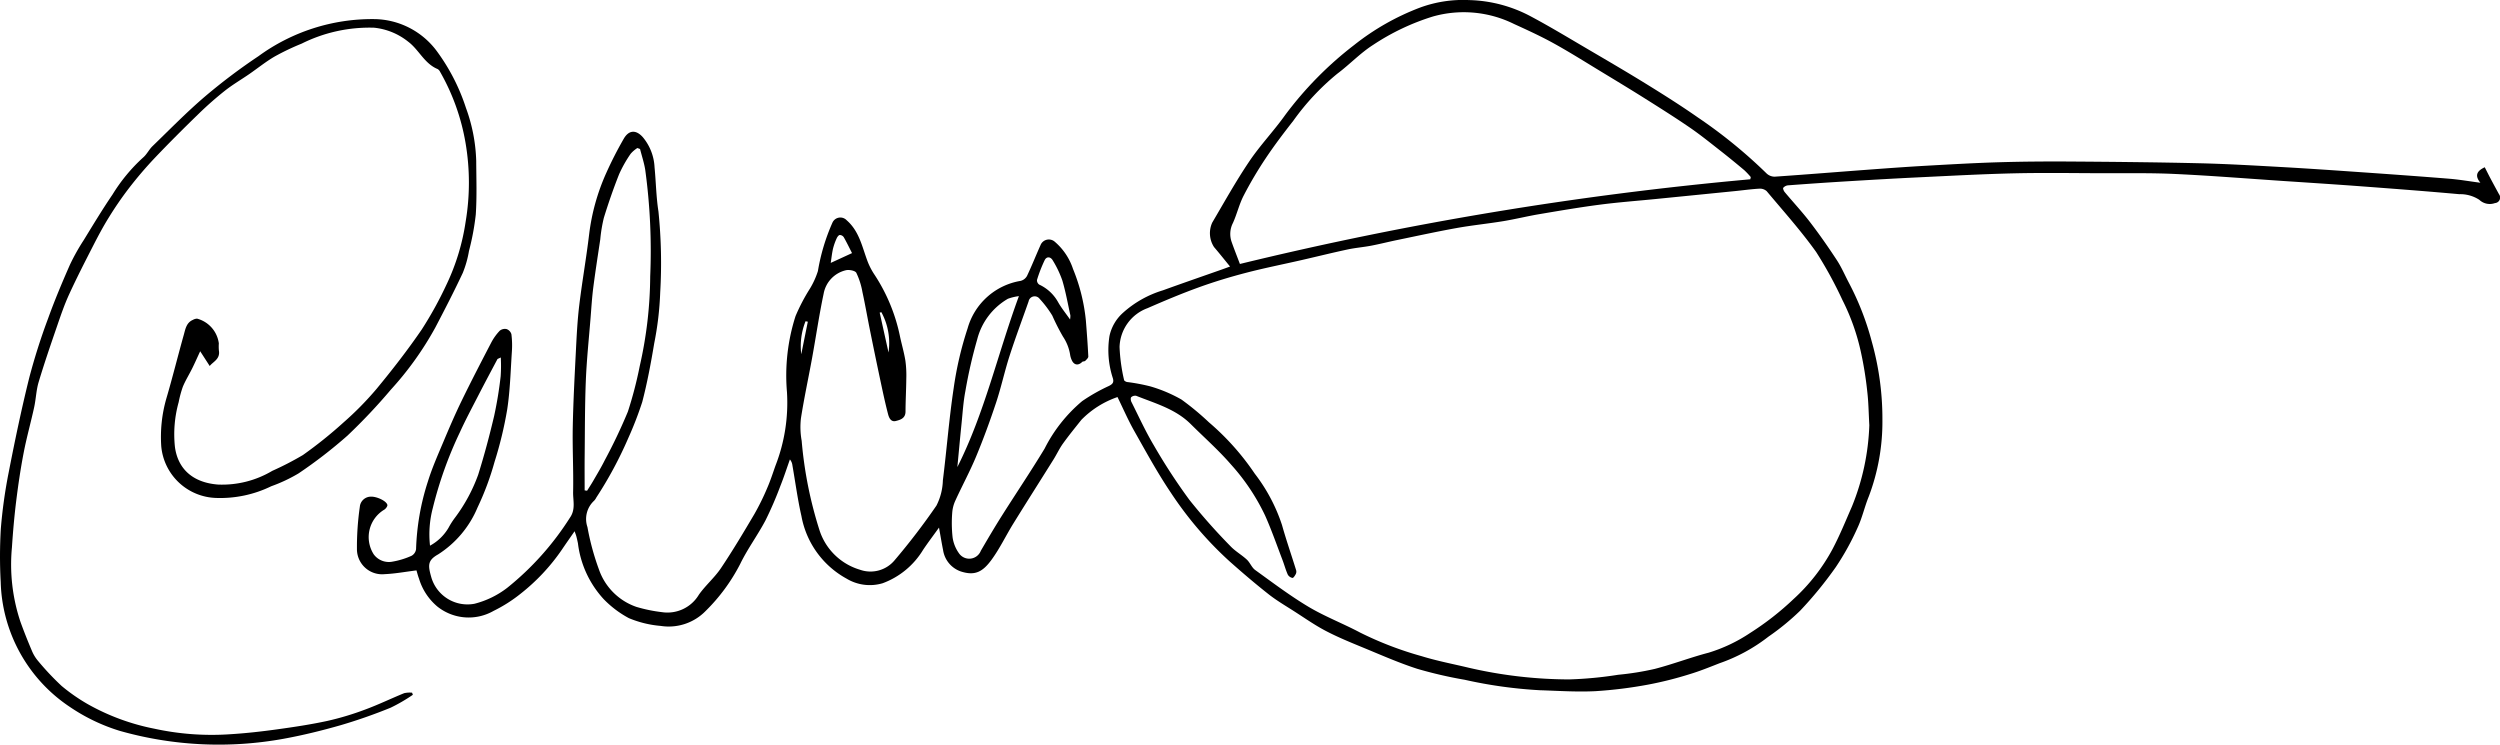 <svg height="68.702" viewBox="0 0 230.646 68.702" width="230.646" xmlns="http://www.w3.org/2000/svg"><path d="m113.485 24.593c-.535-.654-.998-1.237-1.481-1.802a2.348 2.348 0 0 1 -.164-2.256c1.116-1.896 2.189-3.824 3.417-5.646 1.008-1.496 2.273-2.816 3.32-4.288a32.938 32.938 0 0 1 6.362-6.453 22.685 22.685 0 0 1 6.069-3.447 11.555 11.555 0 0 1 4.501-.695 12.734 12.734 0 0 1 5.74 1.517c1.776.947 3.501 1.992 5.239 3.011 1.821 1.068 3.645 2.132 5.441 3.242 1.585.98 3.163 1.976 4.689 3.043a45.691 45.691 0 0 1 6.364 5.183 1.089 1.089 0 0 0 .749.298c2.901-.199 5.798-.436 8.698-.651 1.803-.134 3.607-.265 5.412-.366 2.246-.126 4.493-.255 6.741-.319 2.232-.063 4.466-.076 6.698-.06 3.885.028 7.771.066 11.655.158 2.489.059 4.977.205 7.464.343 2.385.133 4.768.297 7.15.463 2.799.195 5.597.394 8.394.619.939.076 1.872.238 2.893.373-.474-.578-.433-1.047.404-1.429.172.337.344.684.525 1.026.258.486.52.969.784 1.452a.514.514 0 0 1 -.372.828 1.398 1.398 0 0 1 -1.438-.302 3.227 3.227 0 0 0 -1.853-.52c-3.049-.275-6.103-.506-9.156-.734-2.38-.177-4.761-.329-7.143-.488-3.319-.222-6.636-.49-9.958-.644-2.283-.106-4.573-.06-6.861-.068-2.653-.009-5.307-.051-7.958.011-2.901.067-5.801.226-8.7.364-2.188.104-4.374.231-6.56.363q-2.796.169-5.59.38a.671.671 0 0 0 -.44.228c-.049.064.048.292.136.398.777.93 1.607 1.818 2.342 2.778.867 1.132 1.685 2.305 2.467 3.498.428.653.738 1.385 1.104 2.079a25.594 25.594 0 0 1 2.111 5.411 26.293 26.293 0 0 1 .988 7.226 19.472 19.472 0 0 1 -1.256 7.085c-.39.951-.607 1.977-1.044 2.902a24.15 24.15 0 0 1 -1.998 3.613 35.737 35.737 0 0 1 -3.294 4.028 22.555 22.555 0 0 1 -2.919 2.389 15.726 15.726 0 0 1 -4.522 2.458c-.929.365-1.857.741-2.812 1.025a33.282 33.282 0 0 1 -3.71.933 40.354 40.354 0 0 1 -4.915.616c-1.704.086-3.42-.032-5.129-.086a42.042 42.042 0 0 1 -6.934-.964 39.413 39.413 0 0 1 -4.375-1.011c-1.7-.549-3.343-1.276-4.998-1.958-1.164-.48-2.335-.958-3.449-1.541-1.006-.526-1.942-1.186-2.901-1.8-.798-.512-1.623-.993-2.366-1.577-1.217-.958-2.398-1.966-3.557-2.994a33.36 33.36 0 0 1 -5.466-6.377c-1.234-1.829-2.294-3.779-3.382-5.703-.56-.991-1.014-2.043-1.542-3.123a8.544 8.544 0 0 0 -3.329 2.097c-.576.723-1.162 1.442-1.701 2.192-.331.461-.571.985-.872 1.468-1.235 1.977-2.488 3.942-3.714 5.924-.681 1.102-1.242 2.287-2.003 3.328-.822 1.124-1.534 1.505-2.845 1.077a2.471 2.471 0 0 1 -1.629-1.978c-.128-.634-.232-1.273-.375-2.065-.541.753-1.025 1.391-1.47 2.055a7.318 7.318 0 0 1 -3.731 3.079 4.15 4.15 0 0 1 -3.332-.428 8.271 8.271 0 0 1 -4.16-5.775c-.35-1.539-.558-3.11-.83-4.666a1.051 1.051 0 0 0 -.232-.554c-.289.811-.553 1.631-.873 2.43a33.235 33.235 0 0 1 -1.381 3.196c-.722 1.365-1.655 2.623-2.328 4.009a16.928 16.928 0 0 1 -3.194 4.348 4.756 4.756 0 0 1 -4.149 1.376 9.694 9.694 0 0 1 -2.932-.716 9.417 9.417 0 0 1 -2.325-1.754 9.249 9.249 0 0 1 -2.375-5.158c-.045-.213-.091-.427-.147-.638-.035-.134-.089-.263-.16-.469-.412.596-.799 1.143-1.173 1.699a18.357 18.357 0 0 1 -3.799 4.059 13.45 13.45 0 0 1 -2.502 1.591 4.63 4.63 0 0 1 -5.198-.409 5.386 5.386 0 0 1 -1.685-2.572c-.105-.273-.173-.561-.232-.754-1.014.125-1.968.304-2.928.346a2.323 2.323 0 0 1 -2.564-2.26 26.131 26.131 0 0 1 .267-3.961 1.024 1.024 0 0 1 1.014-.928c.519-.027 1.432.382 1.526.758.03.121-.153.37-.299.449a2.951 2.951 0 0 0 -.959 4.115 1.729 1.729 0 0 0 1.746.67 7.227 7.227 0 0 0 1.747-.539.825.825 0 0 0 .413-.609 22.383 22.383 0 0 1 1.093-6.25c.385-1.243.918-2.442 1.423-3.644.535-1.274 1.081-2.547 1.685-3.789.88-1.81 1.808-3.598 2.738-5.384a4.87 4.87 0 0 1 .778-1.083.748.748 0 0 1 .636-.154.722.722 0 0 1 .443.473 8.361 8.361 0 0 1 .043 1.604c-.119 1.788-.163 3.59-.434 5.356a35.734 35.734 0 0 1 -1.167 4.825 25.817 25.817 0 0 1 -1.572 4.213 9.444 9.444 0 0 1 -3.63 4.314c-1.013.565-.932 1.053-.62 2.149a3.476 3.476 0 0 0 3.977 2.406 8.302 8.302 0 0 0 3.016-1.469 26.366 26.366 0 0 0 5.787-6.471c.542-.769.276-1.584.293-2.367.043-1.99-.071-3.983-.033-5.973.045-2.345.17-4.689.289-7.032.071-1.409.141-2.822.31-4.222.264-2.188.652-4.362.912-6.55a19.514 19.514 0 0 1 1.581-5.663 34.807 34.807 0 0 1 1.61-3.15c.472-.823 1.13-.849 1.753-.158a4.661 4.661 0 0 1 1.09 2.777c.133 1.36.148 2.737.36 4.084a46.824 46.824 0 0 1 .162 7.49 29.106 29.106 0 0 1 -.551 4.675c-.304 1.817-.64 3.636-1.106 5.417a32.613 32.613 0 0 1 -1.3 3.356 36.429 36.429 0 0 1 -2.945 5.47 1.128 1.128 0 0 1 -.203.288 2.293 2.293 0 0 0 -.608 2.422 23.27 23.27 0 0 0 1.059 3.907 5.586 5.586 0 0 0 3.456 3.458 13.989 13.989 0 0 0 2.36.486 3.376 3.376 0 0 0 3.405-1.607c.61-.867 1.449-1.575 2.038-2.452 1.089-1.623 2.091-3.306 3.085-4.99a22.319 22.319 0 0 0 1.178-2.392c.293-.668.517-1.366.76-2.054a15.993 15.993 0 0 0 1.067-6.812 17.928 17.928 0 0 1 .792-7.008 17.537 17.537 0 0 1 1.344-2.561 7.465 7.465 0 0 0 .719-1.592 18.447 18.447 0 0 1 1.341-4.468.8.8 0 0 1 1.312-.22c1.174 1.022 1.43 2.482 1.942 3.827a6.239 6.239 0 0 0 .649 1.23 16.321 16.321 0 0 1 2.337 5.7c.159.736.371 1.462.491 2.204a9.842 9.842 0 0 1 .083 1.649c-.009 1.013-.069 2.025-.072 3.038-.002.619-.462.764-.89.871-.461.116-.633-.297-.722-.636-.24-.921-.442-1.853-.64-2.784q-.529-2.488-1.033-4.982c-.236-1.165-.436-2.337-.691-3.498a6.786 6.786 0 0 0 -.565-1.773c-.11-.203-.683-.308-.985-.228a2.712 2.712 0 0 0 -2.026 2.147c-.415 1.962-.704 3.95-1.063 5.924-.34 1.864-.742 3.718-1.034 5.589a7.106 7.106 0 0 0 .068 2.069 37.558 37.558 0 0 0 1.664 8.31 5.588 5.588 0 0 0 3.707 3.583 2.9 2.9 0 0 0 3.177-.84 61.936 61.936 0 0 0 3.885-5.073 5.433 5.433 0 0 0 .593-2.32c.354-2.839.574-5.697.999-8.524a31.856 31.856 0 0 1 1.284-5.508 6.121 6.121 0 0 1 4.895-4.382.935.935 0 0 0 .586-.458c.443-.932.821-1.894 1.244-2.835a.827.827 0 0 1 1.328-.308 5.609 5.609 0 0 1 1.669 2.493 16.893 16.893 0 0 1 1.188 4.755c.088 1.108.172 2.217.226 3.327.006.132-.168.289-.286.405-.064.063-.217.036-.28.099-.33.333-.702.312-.922-.085a1.947 1.947 0 0 1 -.178-.504 4.209 4.209 0 0 0 -.67-1.746 19.605 19.605 0 0 1 -.986-1.939 9.823 9.823 0 0 0 -1.171-1.551.57.57 0 0 0 -1.017.244c-.589 1.678-1.215 3.345-1.76 5.037-.457 1.42-.769 2.887-1.239 4.302-.554 1.671-1.161 3.328-1.836 4.954-.575 1.384-1.293 2.709-1.918 4.074a3.207 3.207 0 0 0 -.293 1.137 12.107 12.107 0 0 0 .035 2.264 3.306 3.306 0 0 0 .584 1.46 1.148 1.148 0 0 0 2.023-.23c.627-1.075 1.258-2.149 1.922-3.201 1.312-2.078 2.688-4.116 3.959-6.218a13.879 13.879 0 0 1 3.467-4.383 16.708 16.708 0 0 1 2.462-1.396c.366-.179.478-.349.366-.723a8.316 8.316 0 0 1 -.31-3.884 3.986 3.986 0 0 1 1.23-2.129 9.715 9.715 0 0 1 3.703-2.09c1.787-.649 3.585-1.268 5.378-1.9.224-.079.446-.161.811-.293zm58.975 14.629c-.062-1.089-.071-2.088-.187-3.074a33.11 33.11 0 0 0 -.593-3.685 20.037 20.037 0 0 0 -1.705-4.792 37.63 37.63 0 0 0 -2.42-4.423c-1.398-1.959-3.016-3.763-4.565-5.613a.928.928 0 0 0 -.681-.228c-.733.04-1.462.145-2.193.218q-3.693.371-7.387.738c-1.715.171-3.436.298-5.144.521-1.865.244-3.722.561-5.577.875-1.112.188-2.21.462-3.323.645-1.425.235-2.867.377-4.288.632-1.84.331-3.667.731-5.498 1.109-.805.166-1.601.37-2.408.524-.714.136-1.444.192-2.155.344-1.426.306-2.842.658-4.264.984-1.715.392-3.442.734-5.143 1.178-1.464.382-2.918.823-4.34 1.338-1.596.578-3.164 1.238-4.72 1.918a3.936 3.936 0 0 0 -2.58 3.588 16.154 16.154 0 0 0 .417 3.043c.012.076.174.163.278.183a17.148 17.148 0 0 1 2.15.404 13.219 13.219 0 0 1 2.865 1.212 25.087 25.087 0 0 1 2.532 2.098 23.48 23.48 0 0 1 4.231 4.74 15.842 15.842 0 0 1 2.513 4.738c.394 1.402.874 2.78 1.305 4.173a.501.501 0 0 1 -.032.348c-.075.143-.219.371-.305.36a.631.631 0 0 1 -.434-.305c-.196-.44-.321-.911-.493-1.362-.521-1.361-.999-2.741-1.591-4.07a19.391 19.391 0 0 0 -3.15-4.721c-1.147-1.326-2.475-2.495-3.721-3.736-1.402-1.395-3.267-1.902-5.027-2.607a.534.534 0 0 0 -.462.128c-.071.07-.047.306.014.428.679 1.35 1.307 2.732 2.079 4.027a54.363 54.363 0 0 0 3.281 5.026 55.416 55.416 0 0 0 3.763 4.245c.446.478 1.045.81 1.528 1.258.299.277.452.73.773.961 1.614 1.164 3.209 2.371 4.915 3.39 1.52.907 3.198 1.546 4.765 2.38a31.917 31.917 0 0 0 5.682 2.18c1.414.436 2.877.715 4.32 1.06a41.454 41.454 0 0 0 9.279 1.082 35.526 35.526 0 0 0 4.529-.429 25.751 25.751 0 0 0 3.373-.541c1.672-.433 3.294-1.057 4.965-1.494a14.503 14.503 0 0 0 3.83-1.82 26.134 26.134 0 0 0 4.008-3.129 17.264 17.264 0 0 0 3.579-4.577c.682-1.282 1.228-2.637 1.812-3.97a21.794 21.794 0 0 0 1.601-7.503zm-10.98-22.68.043-.208a7.171 7.171 0 0 0 -.6-.635c-.727-.61-1.462-1.212-2.209-1.796-.924-.723-1.837-1.463-2.803-2.126-1.335-.916-2.706-1.78-4.076-2.643-1.347-.848-2.709-1.673-4.07-2.498-1.466-.888-2.917-1.805-4.417-2.634-1.186-.656-2.424-1.224-3.659-1.786a10.461 10.461 0 0 0 -7.483-.696 21.391 21.391 0 0 0 -5.527 2.624c-1.186.756-2.174 1.815-3.308 2.661a22.376 22.376 0 0 0 -4.06 4.346c-.886 1.129-1.755 2.276-2.55 3.468a35.655 35.655 0 0 0 -2.026 3.433c-.411.796-.614 1.697-.985 2.516a2.219 2.219 0 0 0 -.13 1.728c.238.678.504 1.347.772 2.057a320.519 320.519 0 0 1 47.087-7.812zm-102.433-2.796-.244-.09a2.812 2.812 0 0 0 -.62.532 11.511 11.511 0 0 0 -1.068 1.892c-.522 1.315-.986 2.657-1.403 4.009a13.597 13.597 0 0 0 -.332 1.995c-.221 1.481-.454 2.96-.645 4.445-.118.92-.174 1.849-.248 2.774-.154 1.93-.359 3.858-.438 5.791-.094 2.307-.083 4.619-.108 6.928-.012 1.073-.002 2.146-.002 3.22l.225.032c.186-.298.382-.591.557-.895.366-.636.748-1.264 1.074-1.92a49.44 49.44 0 0 0 2.131-4.48 36.43 36.43 0 0 0 1.094-4.2 38.183 38.183 0 0 0 .967-8.289 55.179 55.179 0 0 0 -.457-9.809c-.103-.655-.318-1.292-.481-1.937zm-19.374 36.596a4.43 4.43 0 0 0 1.706-1.647 7.15 7.15 0 0 1 .61-.951 15.215 15.215 0 0 0 2.128-3.948c.561-1.792 1.045-3.611 1.476-5.439a36.342 36.342 0 0 0 .597-3.642 14.016 14.016 0 0 0 .012-1.736c-.214.108-.292.121-.314.163-.603 1.136-1.208 2.271-1.796 3.415-.569 1.107-1.156 2.208-1.672 3.34a36.357 36.357 0 0 0 -2.49 6.973 9.475 9.475 0 0 0 -.257 3.471zm48.652-7.253c2.52-4.997 3.714-10.436 5.678-15.768a4.661 4.661 0 0 0 -1.016.244 6.055 6.055 0 0 0 -2.828 3.734 44.816 44.816 0 0 0 -1.098 4.802c-.187.972-.247 1.969-.348 2.956-.138 1.344-.26 2.688-.389 4.032zm10.397-13.614a1.911 1.911 0 0 0 .03-.377c-.238-1.078-.43-2.169-.744-3.225a9.437 9.437 0 0 0 -.875-1.838c-.194-.349-.562-.41-.754-.032a12.867 12.867 0 0 0 -.708 1.828.486.486 0 0 0 .203.424 3.823 3.823 0 0 1 1.748 1.626c.289.515.67.979 1.1 1.594zm-20.116-6.124c-.219-.429-.473-.958-.762-1.467a.459.459 0 0 0 -.375-.204c-.117.025-.232.198-.289.331a5.428 5.428 0 0 0 -.329.937c-.097.426-.141.865-.209 1.308zm2.709 5.452-.157.037.815 3.678a5.967 5.967 0 0 0 -.658-3.715zm-7.391 3.875.604-2.998-.209-.042a6.135 6.135 0 0 0 -.395 3.04z"/><path d="m38.09 64.1a15.491 15.491 0 0 1 -2.049 1.191 48.267 48.267 0 0 1 -4.569 1.602c-1.747.502-3.521.94-5.309 1.265a33.425 33.425 0 0 1 -15.101-.726 17.077 17.077 0 0 1 -4.604-2.204 14.3 14.3 0 0 1 -6.392-11.521 43.085 43.085 0 0 1 .008-4.895 45.976 45.976 0 0 1 .74-5.294c.565-2.901 1.171-5.798 1.884-8.666a56.696 56.696 0 0 1 1.74-5.474c.602-1.673 1.294-3.317 2.01-4.946a19.371 19.371 0 0 1 1.278-2.281c.864-1.41 1.718-2.828 2.649-4.194a15.719 15.719 0 0 1 2.816-3.413c.348-.289.553-.744.882-1.062 1.6-1.548 3.159-3.145 4.849-4.588a54.194 54.194 0 0 1 4.916-3.705 17.791 17.791 0 0 1 10.642-3.427 7.288 7.288 0 0 1 5.888 3.05 18.345 18.345 0 0 1 2.621 5.148 15.415 15.415 0 0 1 .946 4.889c.009 1.65.07 3.305-.041 4.947a23.42 23.42 0 0 1 -.627 3.359 9.533 9.533 0 0 1 -.575 2.031c-.799 1.702-1.662 3.376-2.536 5.042a29.565 29.565 0 0 1 -4.098 5.723 52.936 52.936 0 0 1 -3.998 4.235 43.56 43.56 0 0 1 -4.51 3.485 14.377 14.377 0 0 1 -2.527 1.19 10.742 10.742 0 0 1 -5.076 1.079 5.24 5.24 0 0 1 -5.068-4.74 12.832 12.832 0 0 1 .461-4.409c.577-1.958 1.066-3.942 1.618-5.908.146-.522.235-1.111.834-1.369a.867.867 0 0 1 .39-.117 2.732 2.732 0 0 1 2.007 2.283 4.268 4.268 0 0 0 .006.658c.139.807-.562 1.041-.846 1.431l-.88-1.363c-.309.665-.513 1.131-.739 1.585-.282.567-.62 1.109-.862 1.691a9.969 9.969 0 0 0 -.384 1.421 11.009 11.009 0 0 0 -.344 4.141c.287 2.105 1.746 3.293 3.977 3.461a9.052 9.052 0 0 0 5.003-1.265 27.959 27.959 0 0 0 2.823-1.457 39.993 39.993 0 0 0 3.747-3.006 29.005 29.005 0 0 0 3.048-3.096c1.462-1.771 2.877-3.59 4.173-5.484a34.531 34.531 0 0 0 2.287-4.153 20.353 20.353 0 0 0 1.76-5.782 21.768 21.768 0 0 0 -.014-7.312 19.922 19.922 0 0 0 -2.34-6.52.59.59 0 0 0 -.23-.26c-1.224-.503-1.721-1.782-2.719-2.527a5.997 5.997 0 0 0 -3.146-1.287 14.009 14.009 0 0 0 -6.676 1.468 22.46 22.46 0 0 0 -2.505 1.196c-.817.477-1.559 1.081-2.341 1.62-.744.513-1.53.97-2.237 1.529a31.706 31.706 0 0 0 -2.429 2.138c-1.38 1.34-2.744 2.699-4.069 4.093a36.345 36.345 0 0 0 -2.361 2.769 31.807 31.807 0 0 0 -1.847 2.687c-.529.85-1.001 1.738-1.457 2.63-.758 1.482-1.519 2.964-2.212 4.477-.44.96-.782 1.968-1.126 2.969-.585 1.701-1.17 3.403-1.686 5.125-.223.745-.244 1.548-.411 2.313-.307 1.409-.7 2.801-.972 4.216-.285 1.478-.504 2.972-.689 4.466-.175 1.414-.297 2.837-.391 4.259a16.691 16.691 0 0 0 .788 6.862c.326.901.681 1.792 1.056 2.673a3.514 3.514 0 0 0 .579.945 24.549 24.549 0 0 0 2.166 2.297 16.754 16.754 0 0 0 2.42 1.682 20.545 20.545 0 0 0 6.14 2.26 24.865 24.865 0 0 0 6.991.509c1.426-.087 2.85-.247 4.266-.442 1.574-.217 3.15-.452 4.702-.788a26.22 26.22 0 0 0 3.476-1.045c1.222-.449 2.397-1.022 3.605-1.513a2.317 2.317 0 0 1 .728-.045z"/></svg>